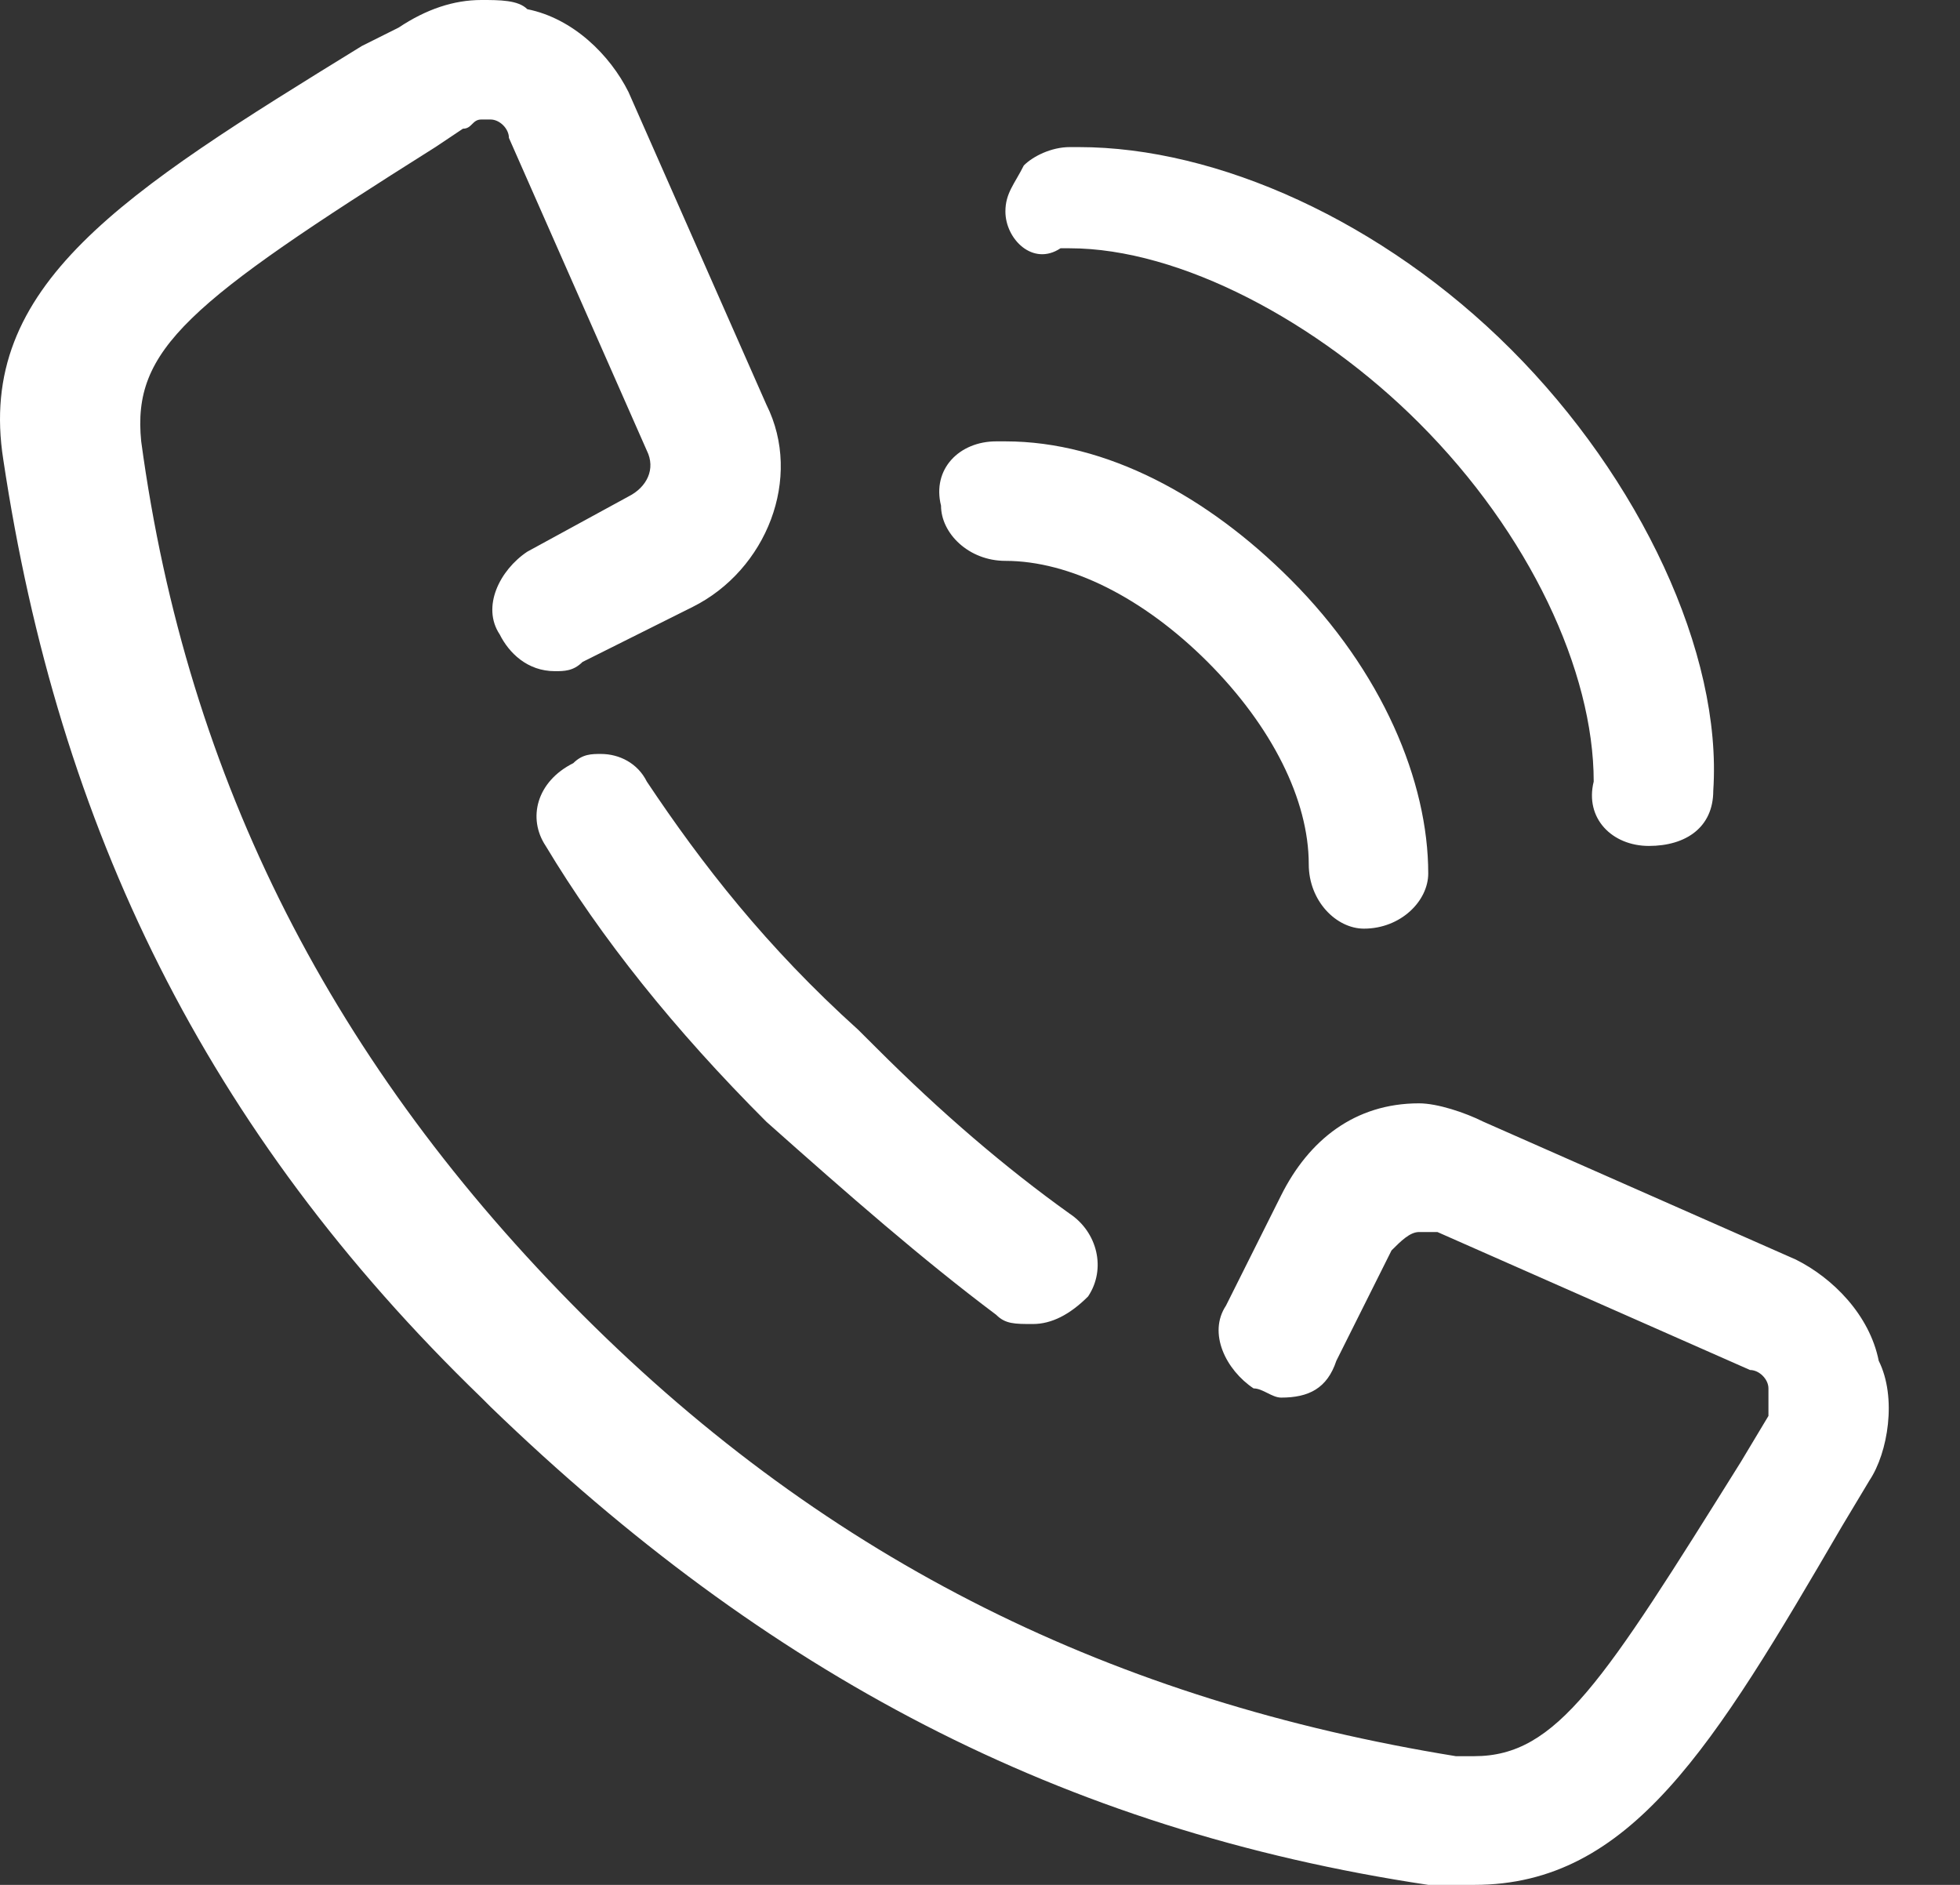 <svg width="26" height="25" viewBox="0 0 26 25" fill="none" xmlns="http://www.w3.org/2000/svg">
<rect x="0" y="0" width="26" height="25" fill="#333333" stroke="none"/>
<path d="M13.337 2.805C13.337 2.561 13.459 2.439 13.581 2.195C13.702 2.073 13.946 1.951 14.19 1.951H14.312C16.141 1.951 18.337 2.927 20.044 4.634C21.751 6.341 22.849 8.659 22.727 10.488C22.727 10.976 22.361 11.22 21.873 11.22C21.385 11.22 21.02 10.854 21.141 10.366C21.141 8.902 20.288 7.073 18.824 5.61C17.483 4.268 15.654 3.293 14.19 3.293H14.068C13.702 3.537 13.337 3.171 13.337 2.805ZM24.922 18.049C24.8 17.439 24.312 16.951 23.824 16.707L19.678 14.878C19.434 14.756 19.068 14.634 18.824 14.634C17.971 14.634 17.361 15.122 16.995 15.854L16.263 17.317C16.02 17.683 16.263 18.171 16.629 18.415C16.751 18.415 16.873 18.537 16.995 18.537C17.361 18.537 17.605 18.415 17.727 18.049L18.459 16.585C18.581 16.463 18.702 16.341 18.824 16.341C18.946 16.341 18.946 16.341 19.068 16.341L23.215 18.171C23.337 18.171 23.459 18.293 23.459 18.415C23.459 18.537 23.459 18.659 23.459 18.78L23.093 19.39C21.263 22.317 20.654 23.293 19.556 23.293C19.434 23.293 19.312 23.293 19.312 23.293C14.8 22.561 11.02 20.732 7.727 17.439C4.434 14.146 2.483 10.366 1.873 5.854C1.751 4.634 2.483 4.024 5.776 1.951L6.141 1.707C6.263 1.707 6.263 1.585 6.385 1.585H6.507C6.629 1.585 6.751 1.707 6.751 1.829L8.58 5.976C8.702 6.22 8.58 6.463 8.337 6.585L6.995 7.317C6.629 7.561 6.385 8.049 6.629 8.415C6.751 8.659 6.995 8.902 7.361 8.902C7.483 8.902 7.605 8.902 7.727 8.78L9.19 8.049C10.166 7.561 10.654 6.341 10.166 5.366L8.337 1.22C8.093 0.732 7.605 0.244 6.995 0.122C6.873 0 6.629 0 6.385 0C6.019 0 5.654 0.122 5.288 0.366L4.8 0.61C1.629 2.561 -0.322 3.78 0.044 6.098C0.776 10.976 2.727 15 6.385 18.537C6.385 18.537 6.385 18.537 6.507 18.659C10.166 22.195 14.068 24.268 18.946 25C19.19 25 19.312 25 19.556 25C21.629 25 22.727 23.171 24.434 20.244L24.8 19.634C25.044 19.268 25.166 18.537 24.922 18.049ZM13.337 7.439C14.19 7.439 15.166 7.927 16.02 8.78C16.873 9.634 17.361 10.61 17.361 11.463C17.361 11.951 17.727 12.317 18.093 12.317C18.581 12.317 18.946 11.951 18.946 11.585C18.946 10.366 18.337 8.902 17.117 7.683C16.02 6.585 14.678 5.854 13.337 5.854H13.215C12.727 5.854 12.361 6.22 12.483 6.707C12.483 7.073 12.849 7.439 13.337 7.439ZM7.971 10C7.849 10 7.727 10 7.605 10.122C7.117 10.366 6.995 10.854 7.239 11.22C7.971 12.439 8.946 13.659 10.166 14.878C11.263 15.854 12.239 16.707 13.215 17.439C13.337 17.561 13.459 17.561 13.702 17.561C13.946 17.561 14.19 17.439 14.434 17.195C14.678 16.829 14.556 16.341 14.19 16.098C13.337 15.488 12.483 14.756 11.629 13.902L11.385 13.659C10.166 12.561 9.312 11.463 8.58 10.366C8.459 10.122 8.215 10 7.971 10Z" fill="white"/>
</svg>
